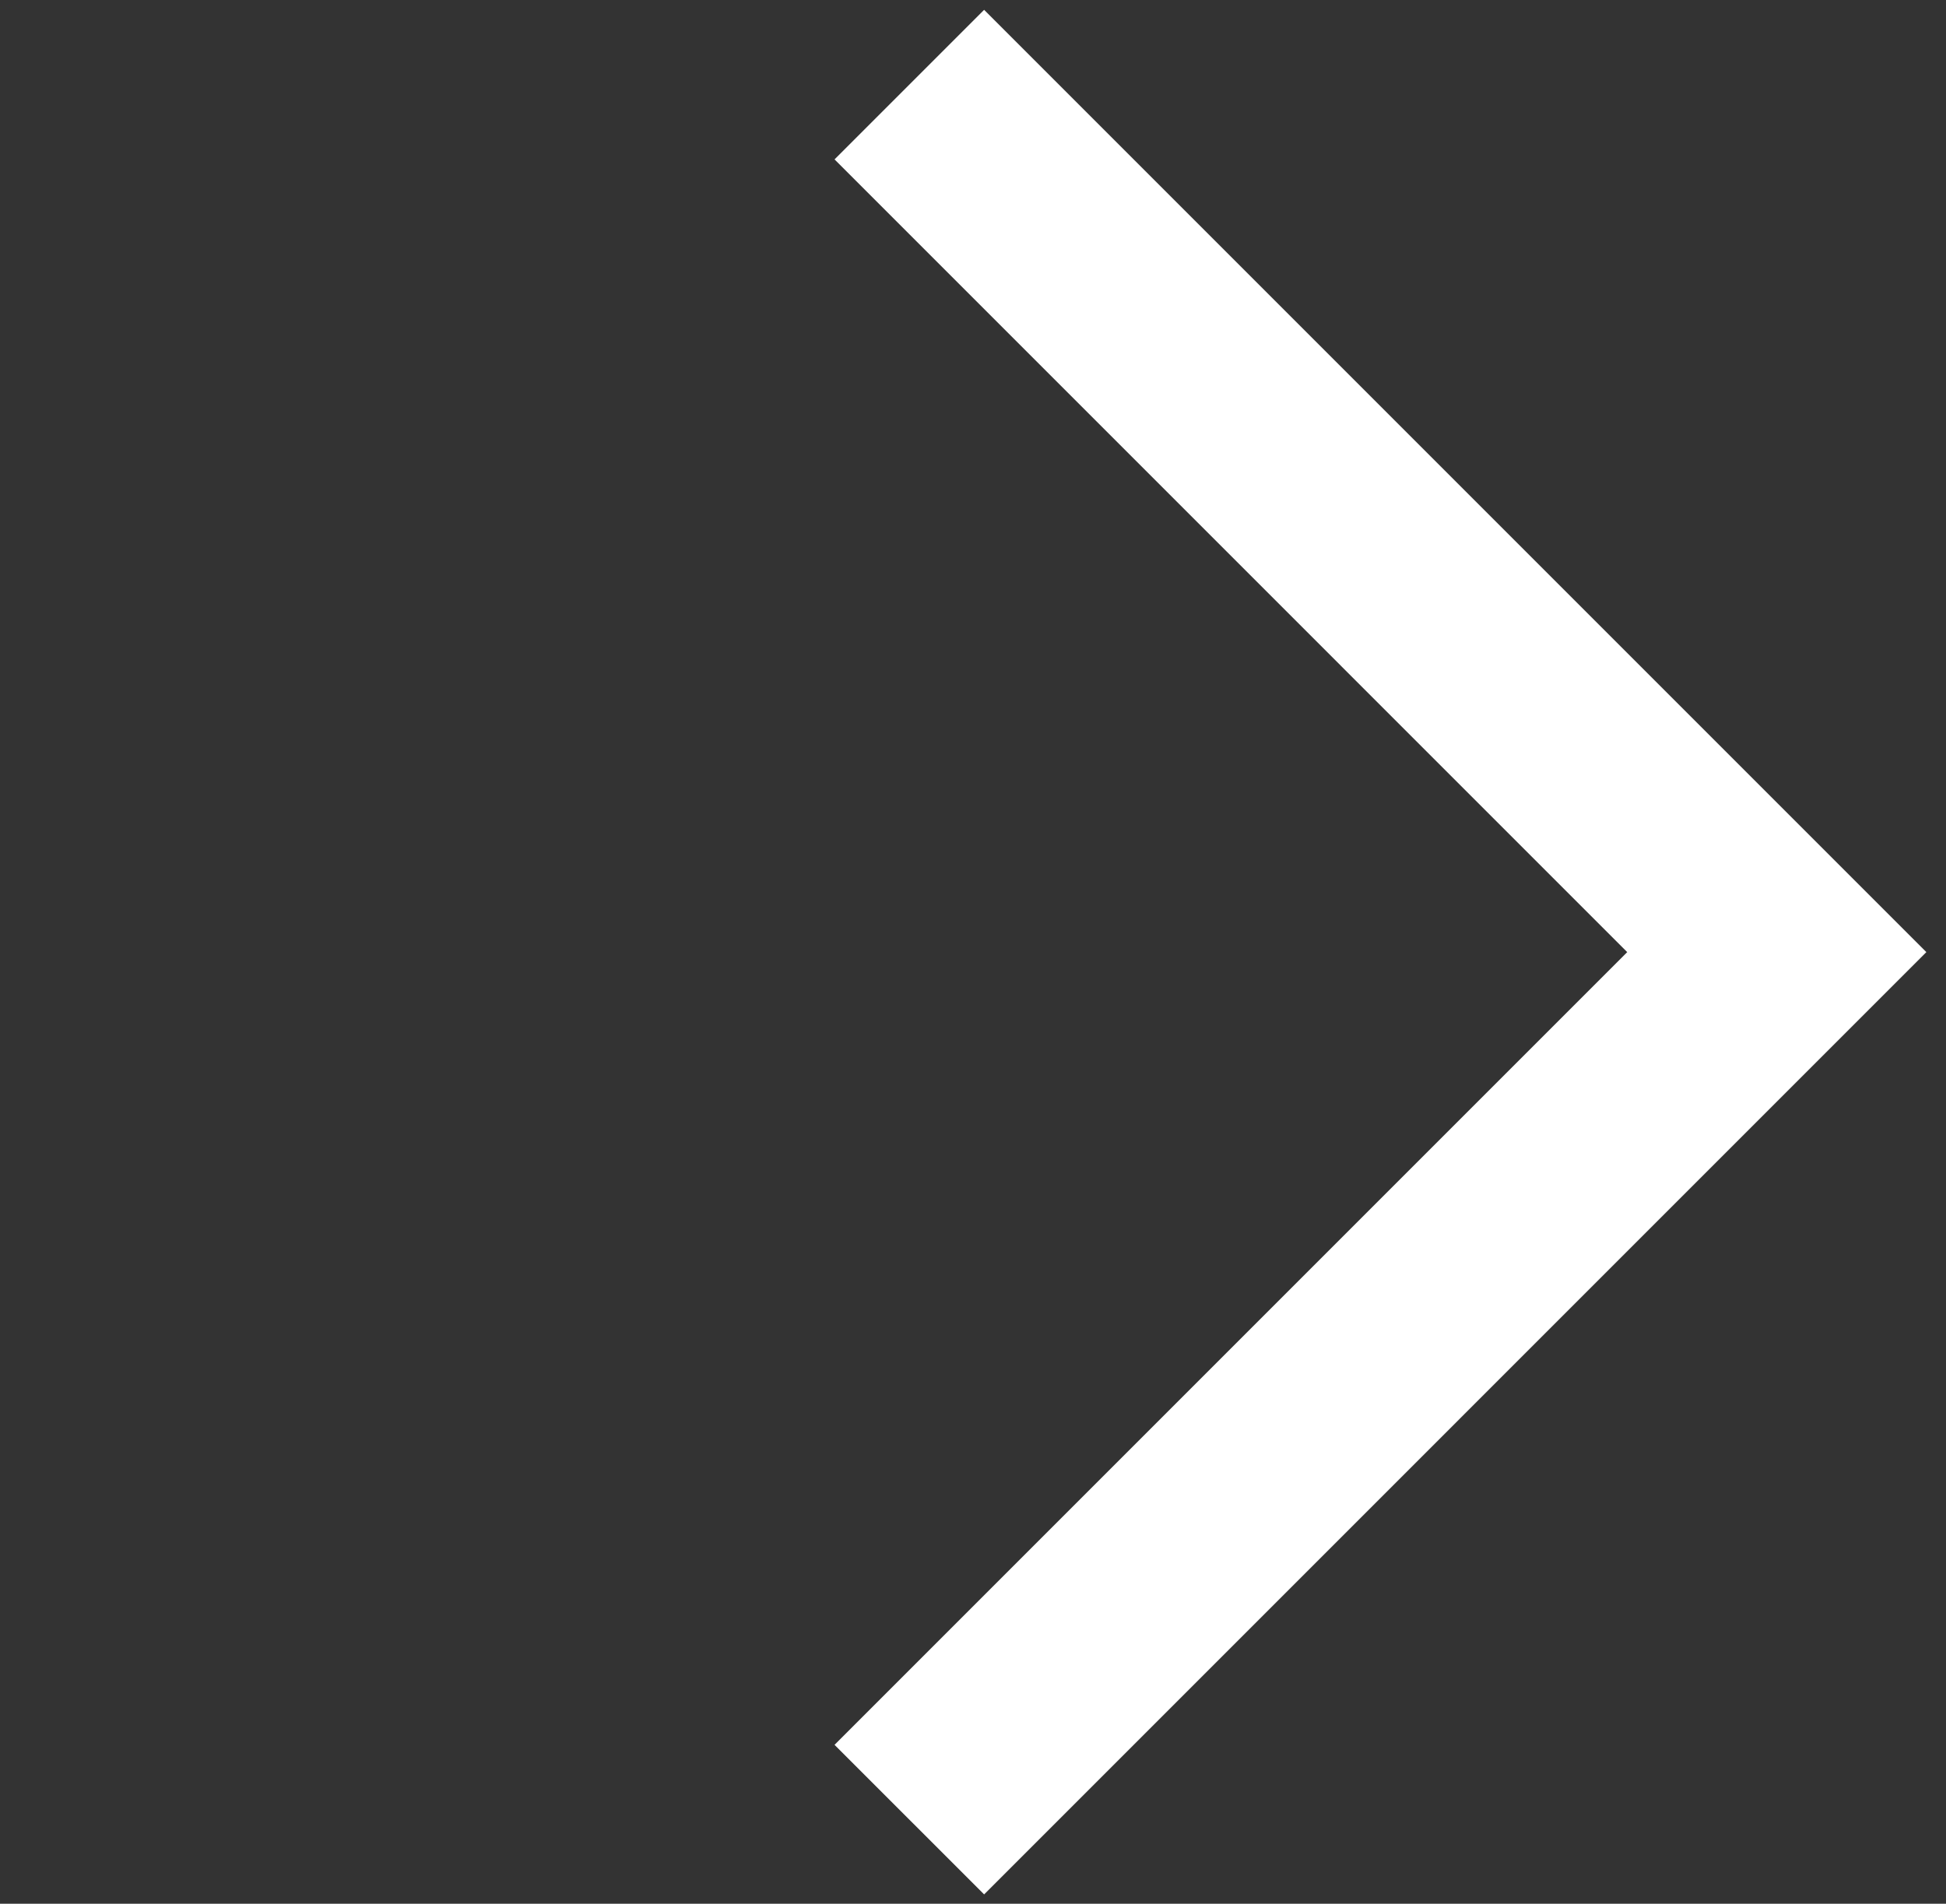 <svg width="46" height="45" viewBox="0 0 46 45" fill="none" xmlns="http://www.w3.org/2000/svg">
<rect x="0" y="0" width="46" height="45" fill="#333333" stroke="none"/>
<path d="M21.495 43.012L42 22.506L21.495 2" stroke="white" stroke-width="5"/>
</svg>

